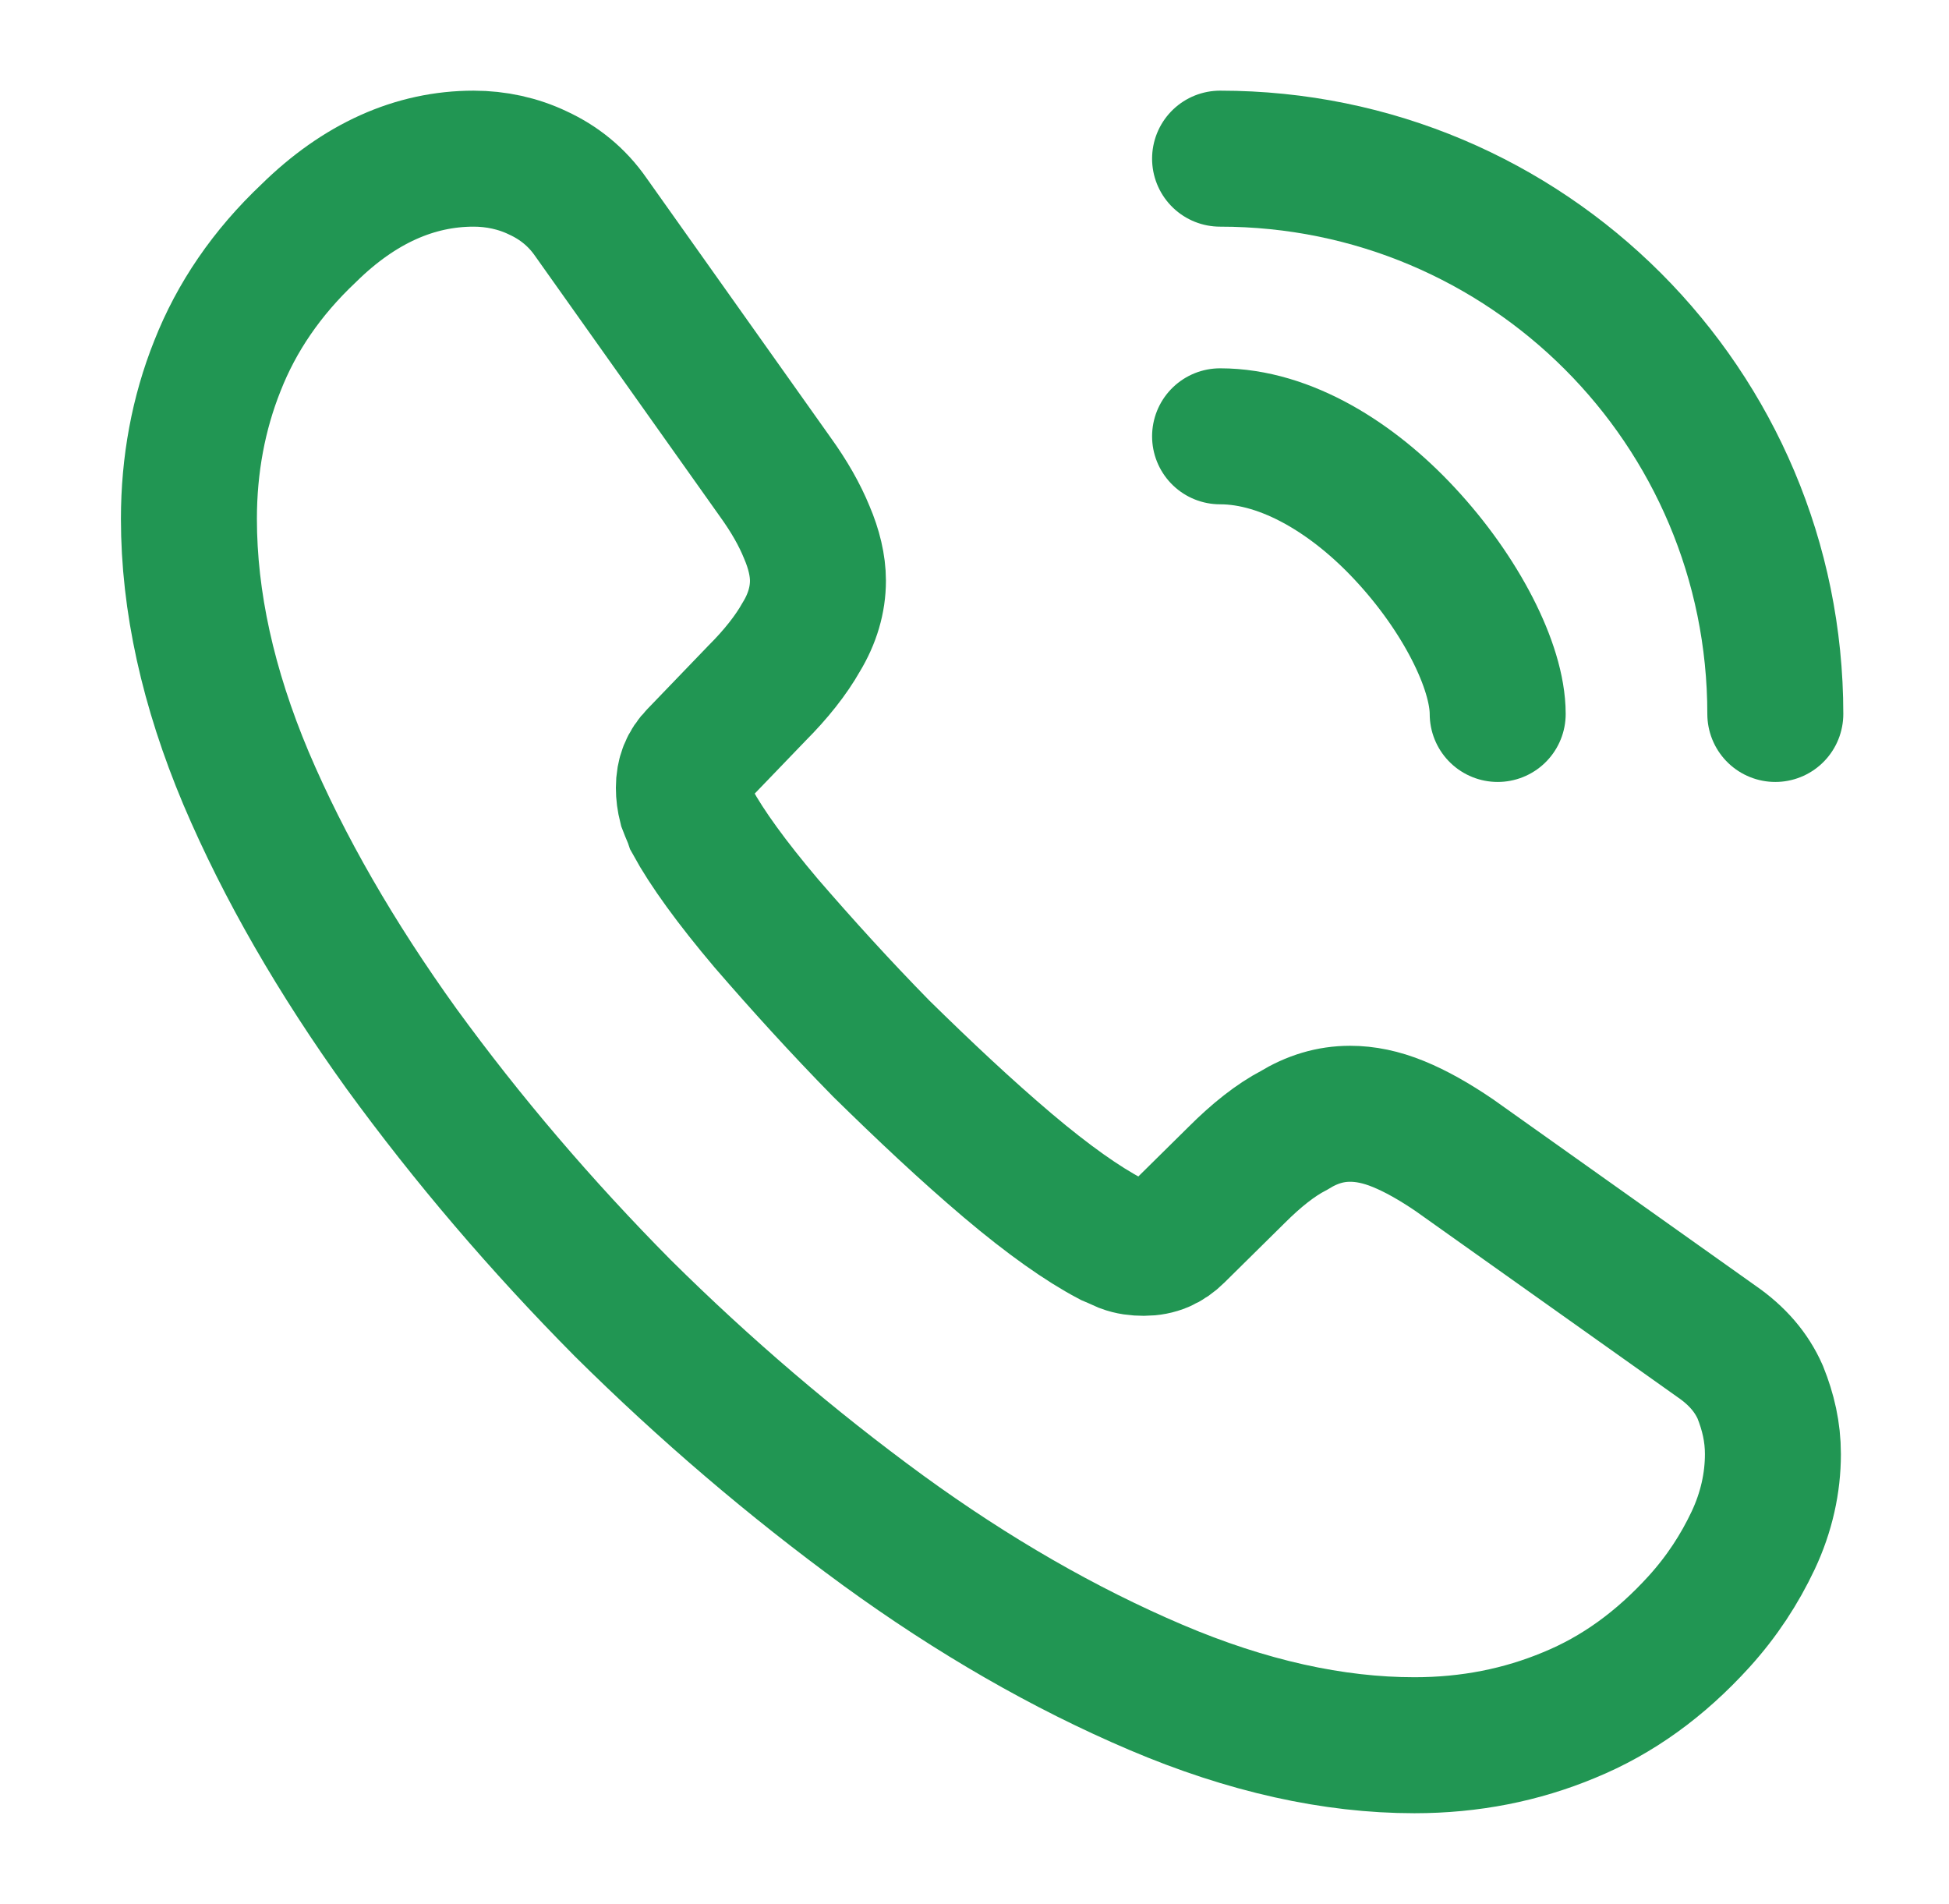 <svg width="43" height="42" viewBox="0 0 43 42" fill="none" xmlns="http://www.w3.org/2000/svg">
<path d="M39.115 32.078C39.115 32.708 38.975 33.355 38.678 33.985C38.38 34.615 37.995 35.21 37.488 35.77C36.63 36.715 35.685 37.398 34.618 37.835C33.568 38.273 32.431 38.5 31.206 38.5C29.421 38.5 27.513 38.08 25.5 37.222C23.488 36.365 21.476 35.21 19.48 33.758C17.468 32.288 15.56 30.66 13.741 28.858C11.938 27.038 10.31 25.13 8.858 23.135C7.423 21.14 6.268 19.145 5.428 17.168C4.588 15.172 4.168 13.265 4.168 11.445C4.168 10.255 4.378 9.117 4.798 8.068C5.218 7 5.883 6.02 6.81 5.145C7.93 4.043 9.155 3.5 10.45 3.5C10.941 3.5 11.431 3.605 11.868 3.815C12.323 4.025 12.726 4.34 13.04 4.795L17.101 10.518C17.416 10.955 17.643 11.357 17.8 11.742C17.958 12.11 18.046 12.477 18.046 12.81C18.046 13.23 17.923 13.65 17.678 14.053C17.451 14.455 17.118 14.875 16.698 15.295L15.368 16.677C15.175 16.87 15.088 17.098 15.088 17.378C15.088 17.517 15.105 17.64 15.14 17.78C15.193 17.92 15.245 18.025 15.28 18.13C15.595 18.707 16.138 19.46 16.908 20.37C17.695 21.28 18.535 22.207 19.445 23.135C20.39 24.062 21.3 24.92 22.228 25.707C23.138 26.477 23.89 27.003 24.485 27.317C24.573 27.352 24.678 27.405 24.8 27.457C24.941 27.51 25.081 27.527 25.238 27.527C25.535 27.527 25.763 27.422 25.956 27.23L27.285 25.918C27.723 25.48 28.143 25.148 28.546 24.938C28.948 24.692 29.351 24.57 29.788 24.57C30.12 24.57 30.471 24.64 30.855 24.797C31.241 24.955 31.643 25.183 32.081 25.48L37.873 29.593C38.328 29.907 38.643 30.275 38.836 30.712C39.011 31.15 39.115 31.587 39.115 32.078Z" stroke="#219653" stroke-width="3" stroke-miterlimit="10"/>
<path d="M33.043 15.75C33.043 14.7 32.221 13.09 30.995 11.777C29.875 10.57 28.388 9.625 26.918 9.625" stroke="#219653" stroke-width="3" stroke-linecap="round" stroke-linejoin="round"/>
<path d="M39.168 15.75C39.168 8.977 33.691 3.5 26.918 3.5" stroke="#219653" stroke-width="3" stroke-linecap="round" stroke-linejoin="round"/>
</svg>
